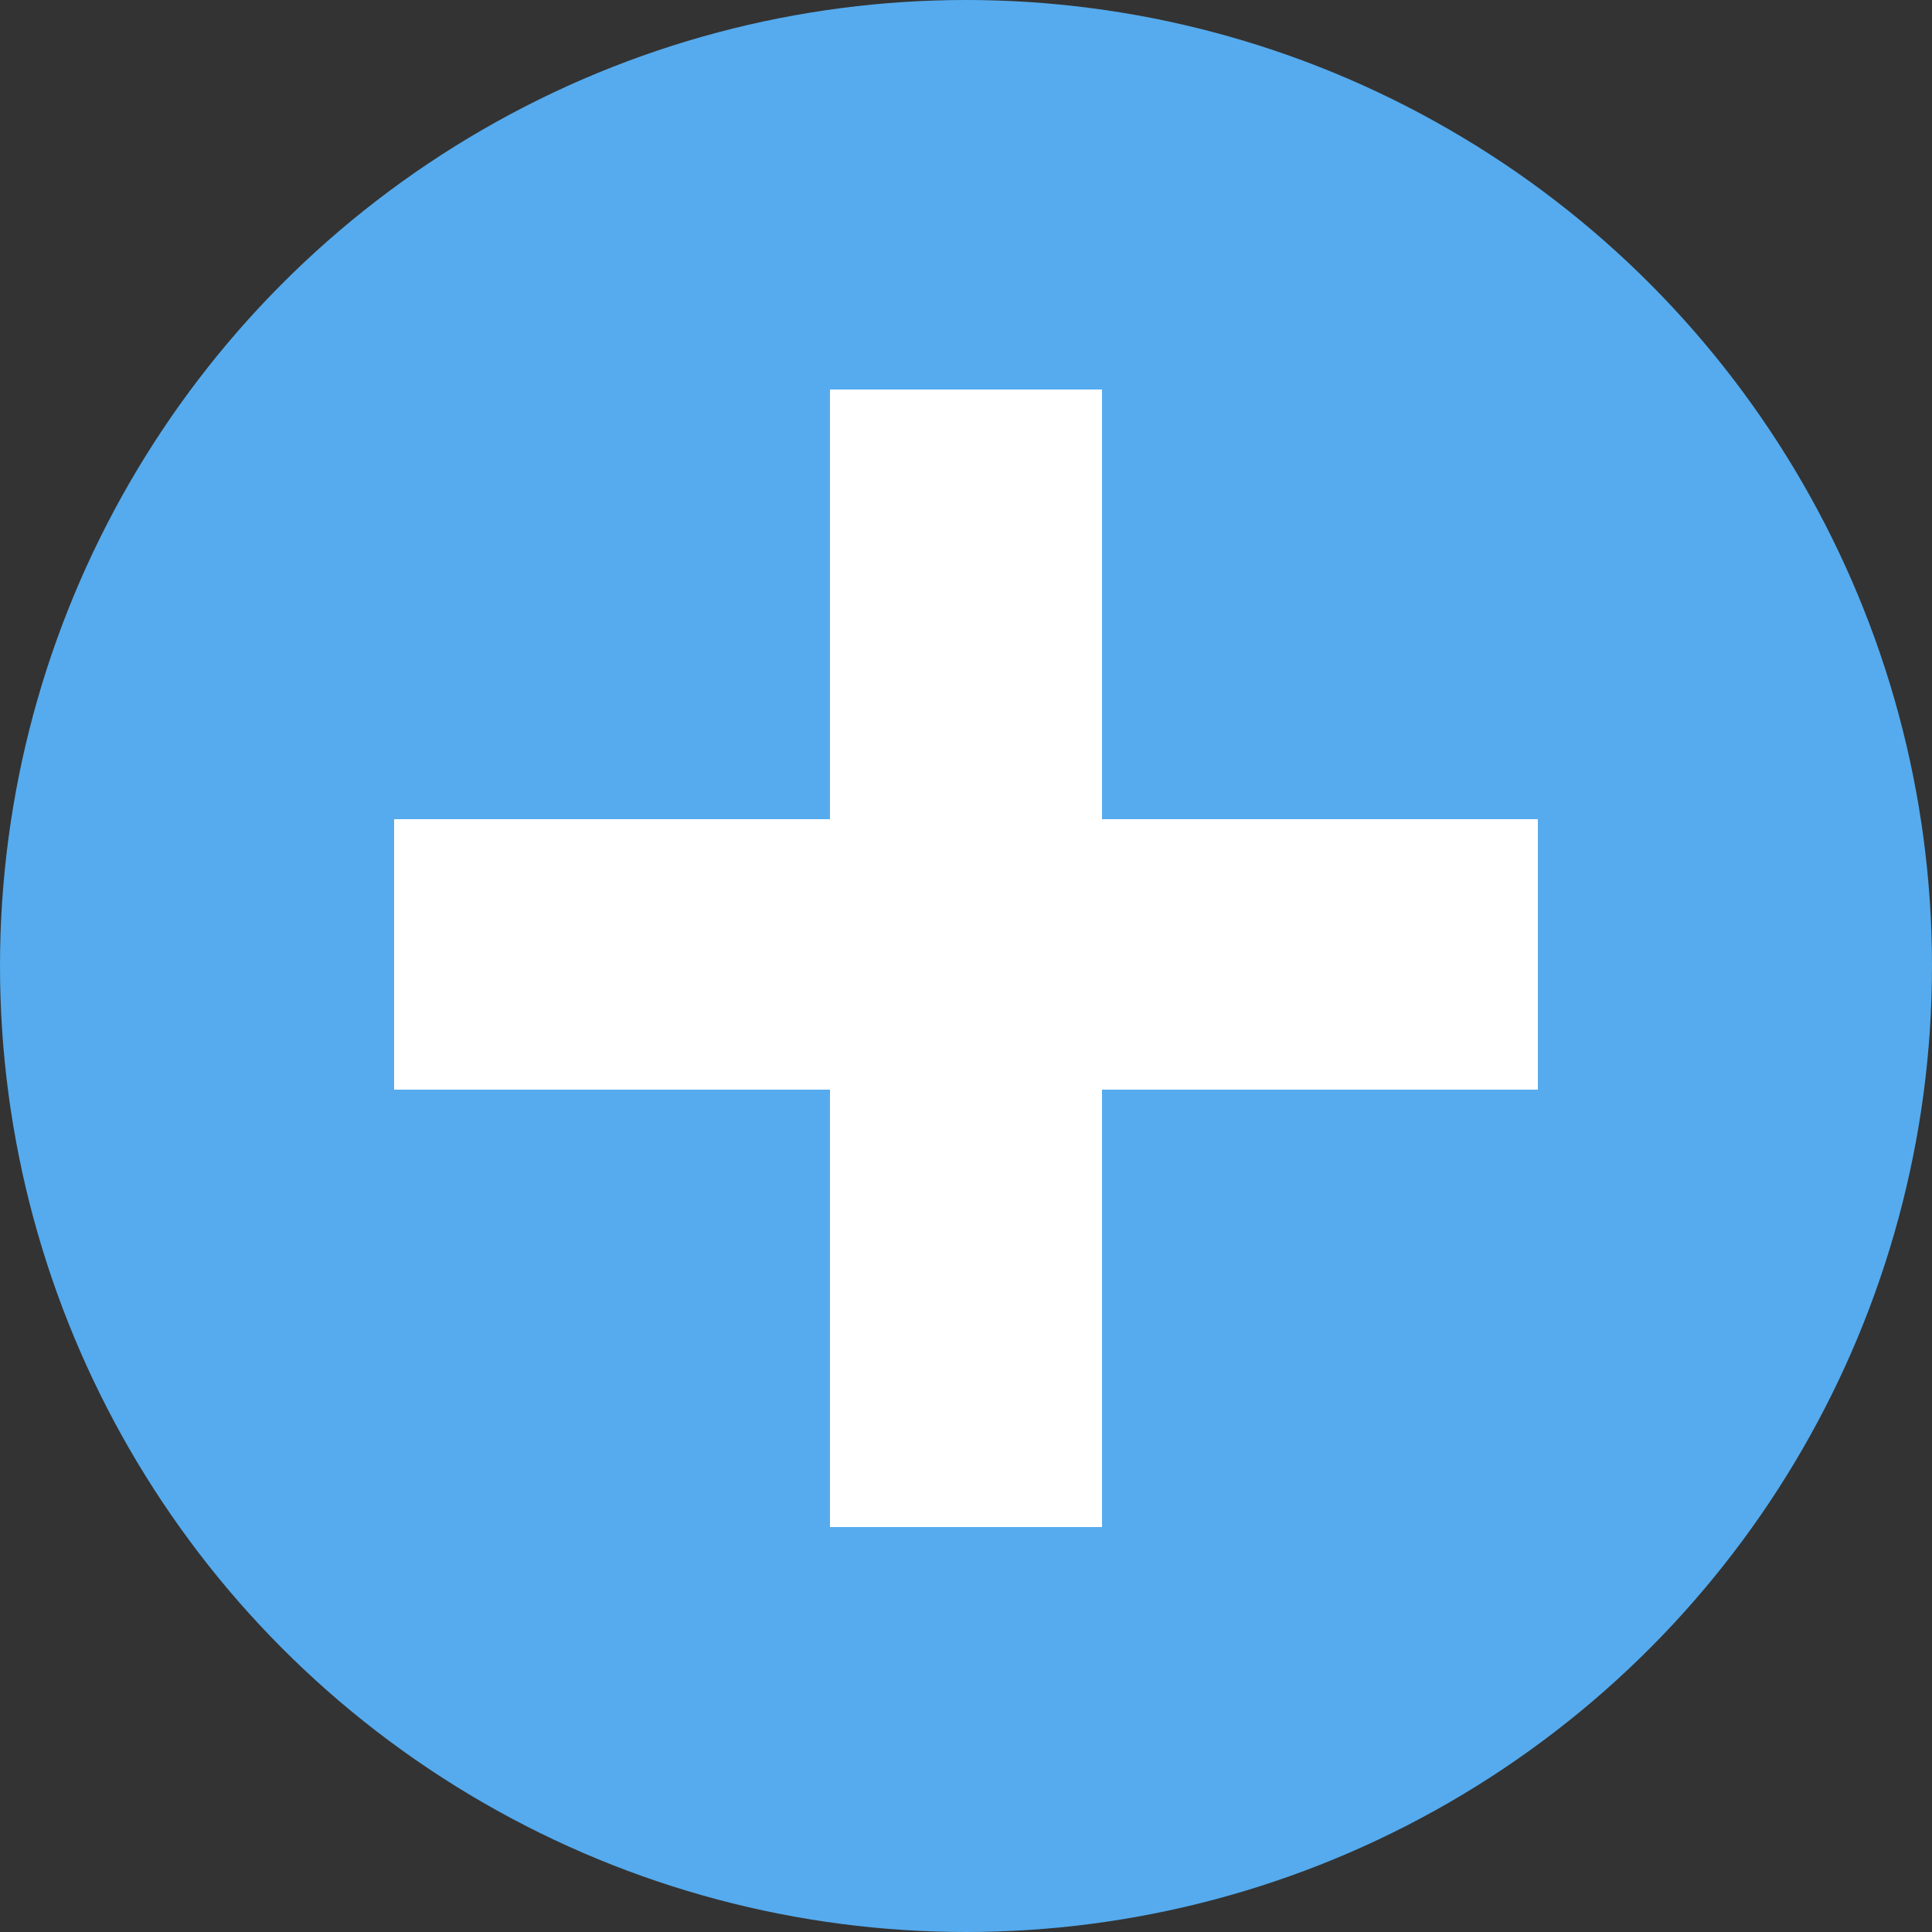 <svg xmlns="http://www.w3.org/2000/svg" width="20" height="20" viewBox="0 0 20 20">
  <rect x="0" y="0" width="20" height="20" fill="#333333" stroke="none"/>
  <g id="グループ_5735" data-name="グループ 5735" transform="translate(1084 -6626)">
    <g id="グループ_6176" data-name="グループ 6176">
      <circle id="楕円形_19" data-name="楕円形 19" cx="10" cy="10" r="10" transform="translate(-1084 6626)" fill="#55abee"/>
      <path id="パス_12068" data-name="パス 12068" d="M9.408-4.72H13.92v-2.8H9.408v-4.448H6.592V-7.52H2.08v2.8H6.592V-.192H9.408Z" transform="translate(-1082 6642)" fill="#fff"/>
    </g>
  </g>
</svg>
